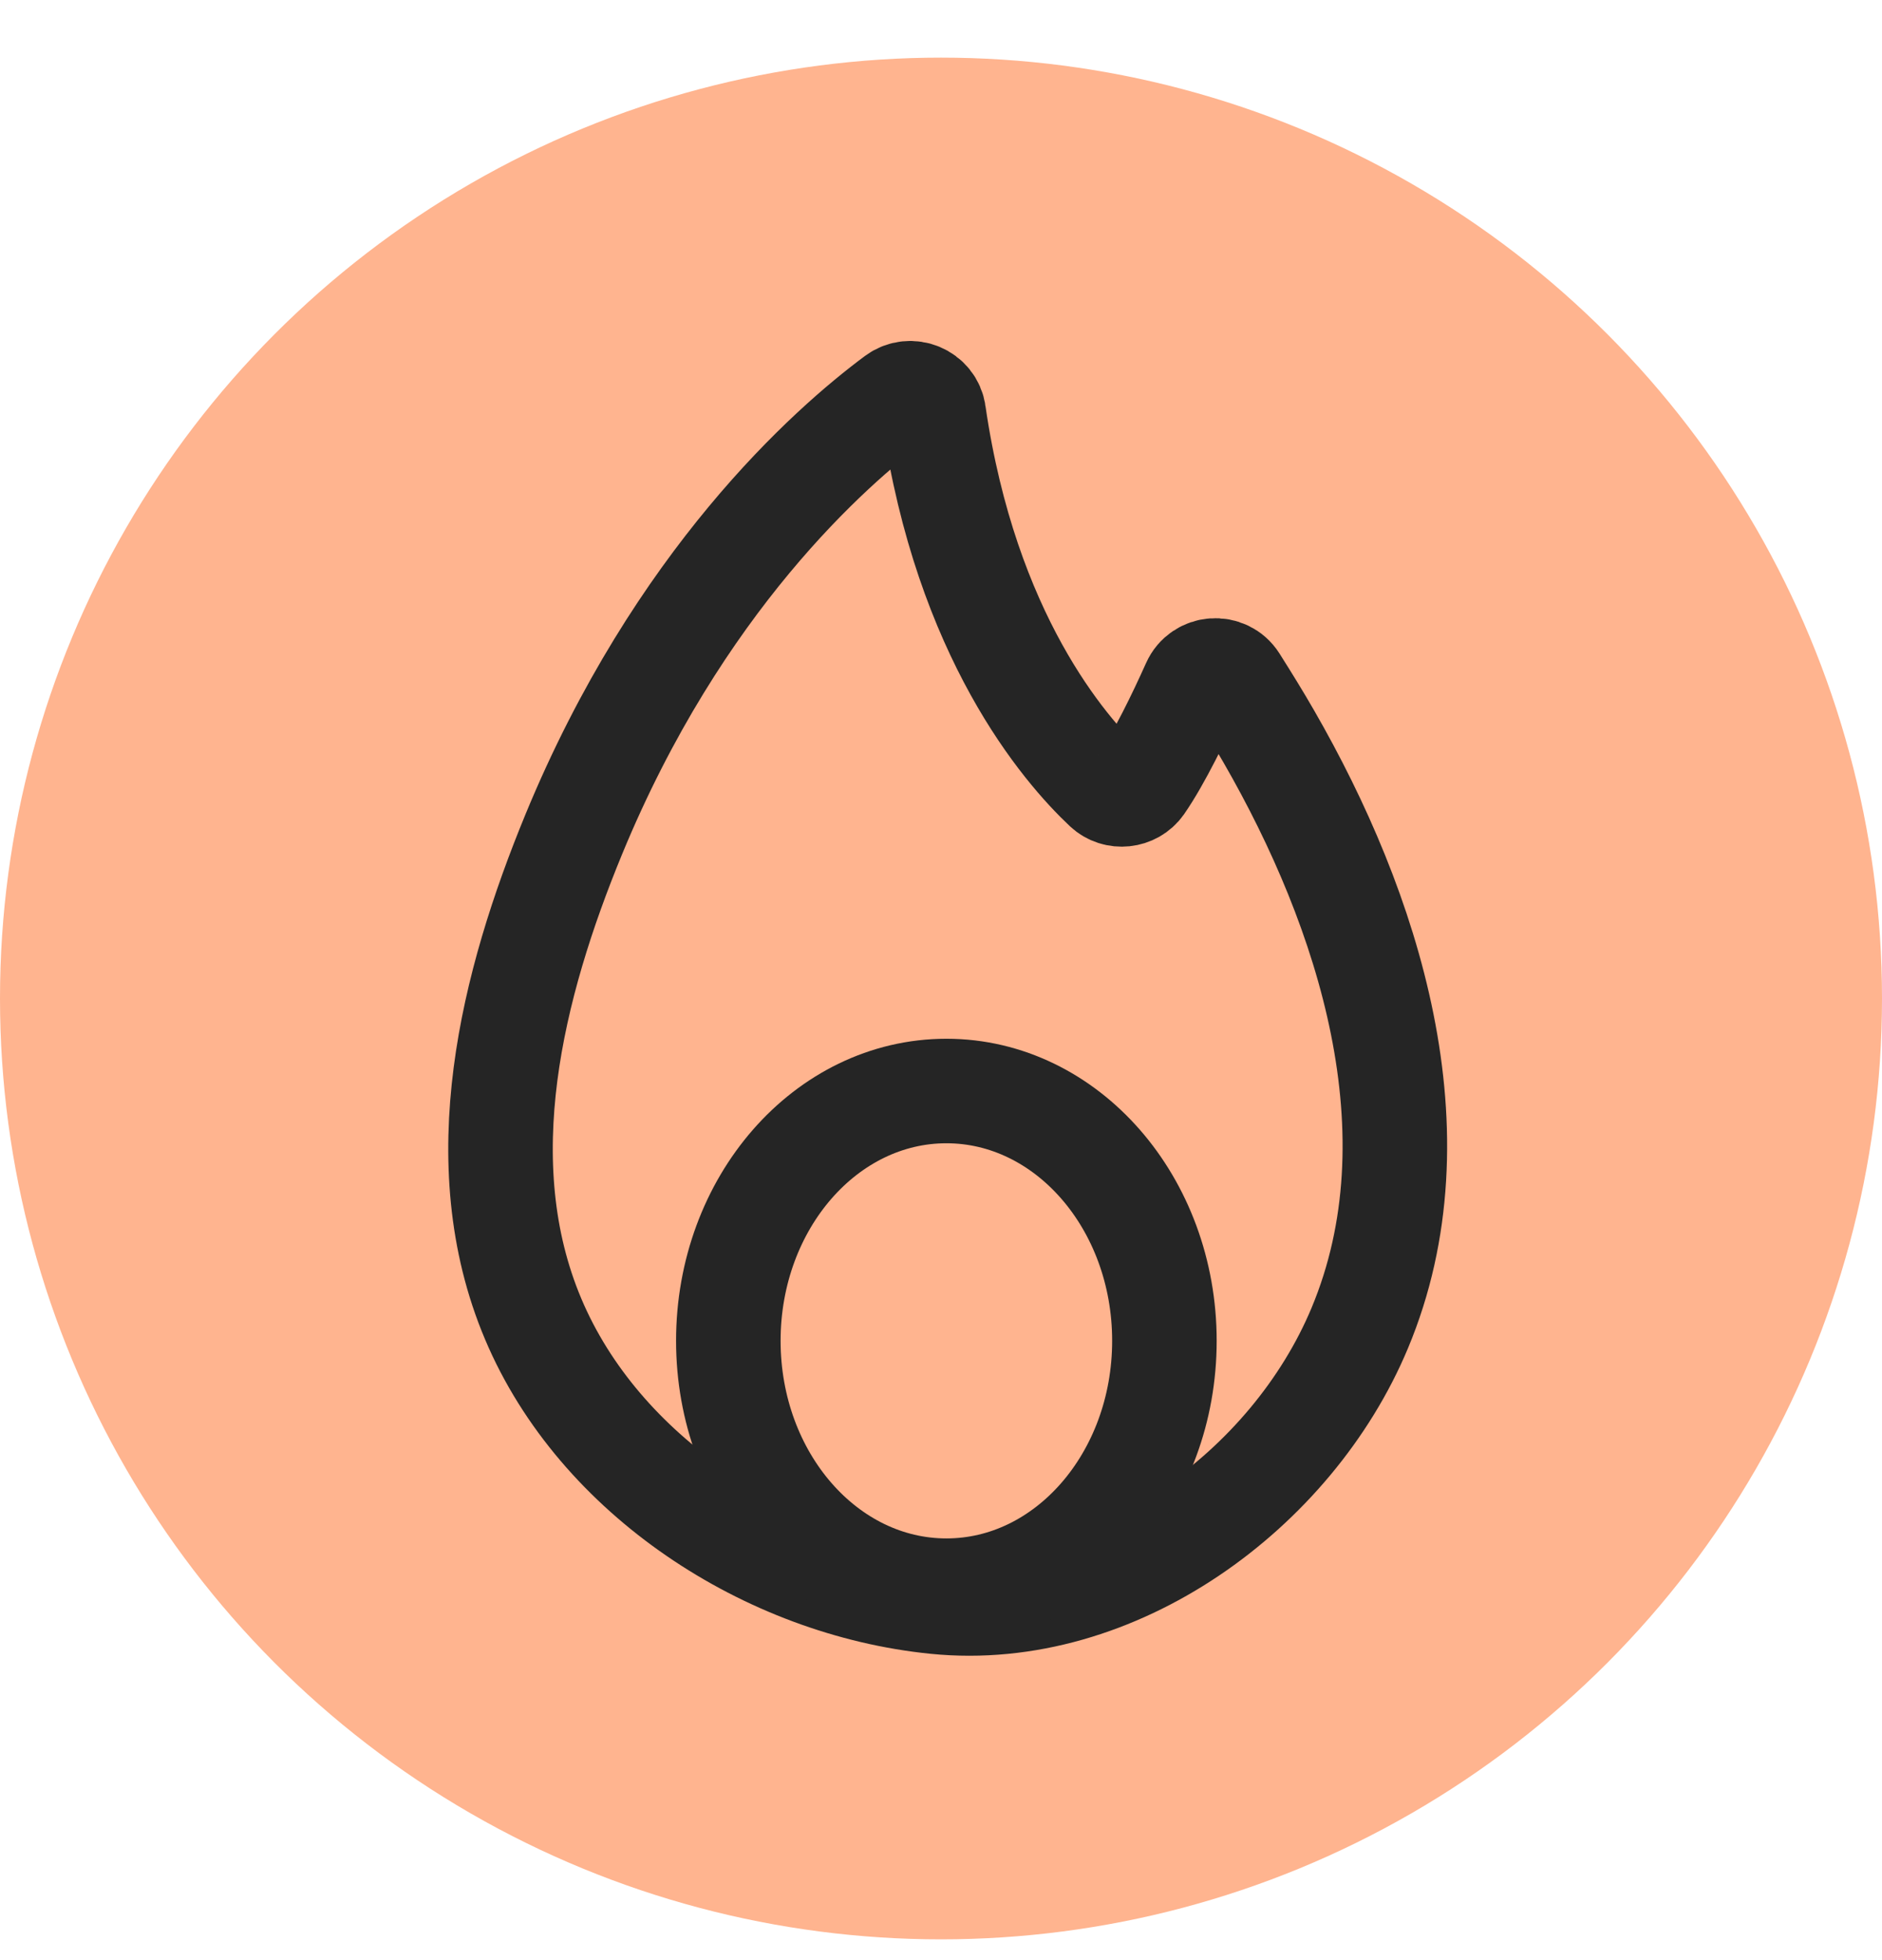 <svg xmlns="http://www.w3.org/2000/svg" fill="none" viewBox="0 0 24 25" height="25" width="24">
<circle fill="#FFB48F" r="12" cy="12.735" cx="12"></circle>
<g clip-path="url(#clip0_8590_605)">
<mask height="21" width="20" y="2" x="2" maskUnits="userSpaceOnUse" style="mask-type:luminance" id="mask0_8590_605">
<path fill="white" d="M2 2.735H22V22.735H2V2.735Z"></path>
</mask>
<g mask="url(#mask0_8590_605)">
<path stroke-linecap="round" stroke-miterlimit="10" stroke-width="1.333" stroke="#252525" d="M11.908 5.274C11.876 5.048 11.611 4.939 11.428 5.075C10.582 5.703 8.647 7.415 7.317 10.641C6.529 12.555 5.956 14.825 6.799 16.822C7.641 18.819 9.786 20.215 11.935 20.43C14.22 20.66 16.478 19.002 17.34 16.939C18.378 14.455 17.453 11.604 16.182 9.396C16.046 9.159 15.901 8.925 15.753 8.691C15.624 8.488 15.32 8.511 15.223 8.73C15.043 9.131 14.782 9.673 14.552 10.005C14.447 10.153 14.232 10.176 14.1 10.052C13.573 9.556 12.321 8.109 11.908 5.278V5.274Z"></path>
<path stroke-linecap="round" stroke-miterlimit="10" stroke-width="1.333" stroke="#252525" d="M12.069 20.288C13.604 20.288 14.849 18.861 14.849 17.101C14.849 15.342 13.604 13.915 12.069 13.915C10.533 13.915 9.288 15.342 9.288 17.101C9.288 18.861 10.533 20.288 12.069 20.288Z"></path>
</g>
</g>
<defs>
<clipPath id="clip0_8590_605">
<rect transform="translate(2 2.735)" fill="white" height="20" width="20"></rect>
</clipPath>
</defs>
</svg>
